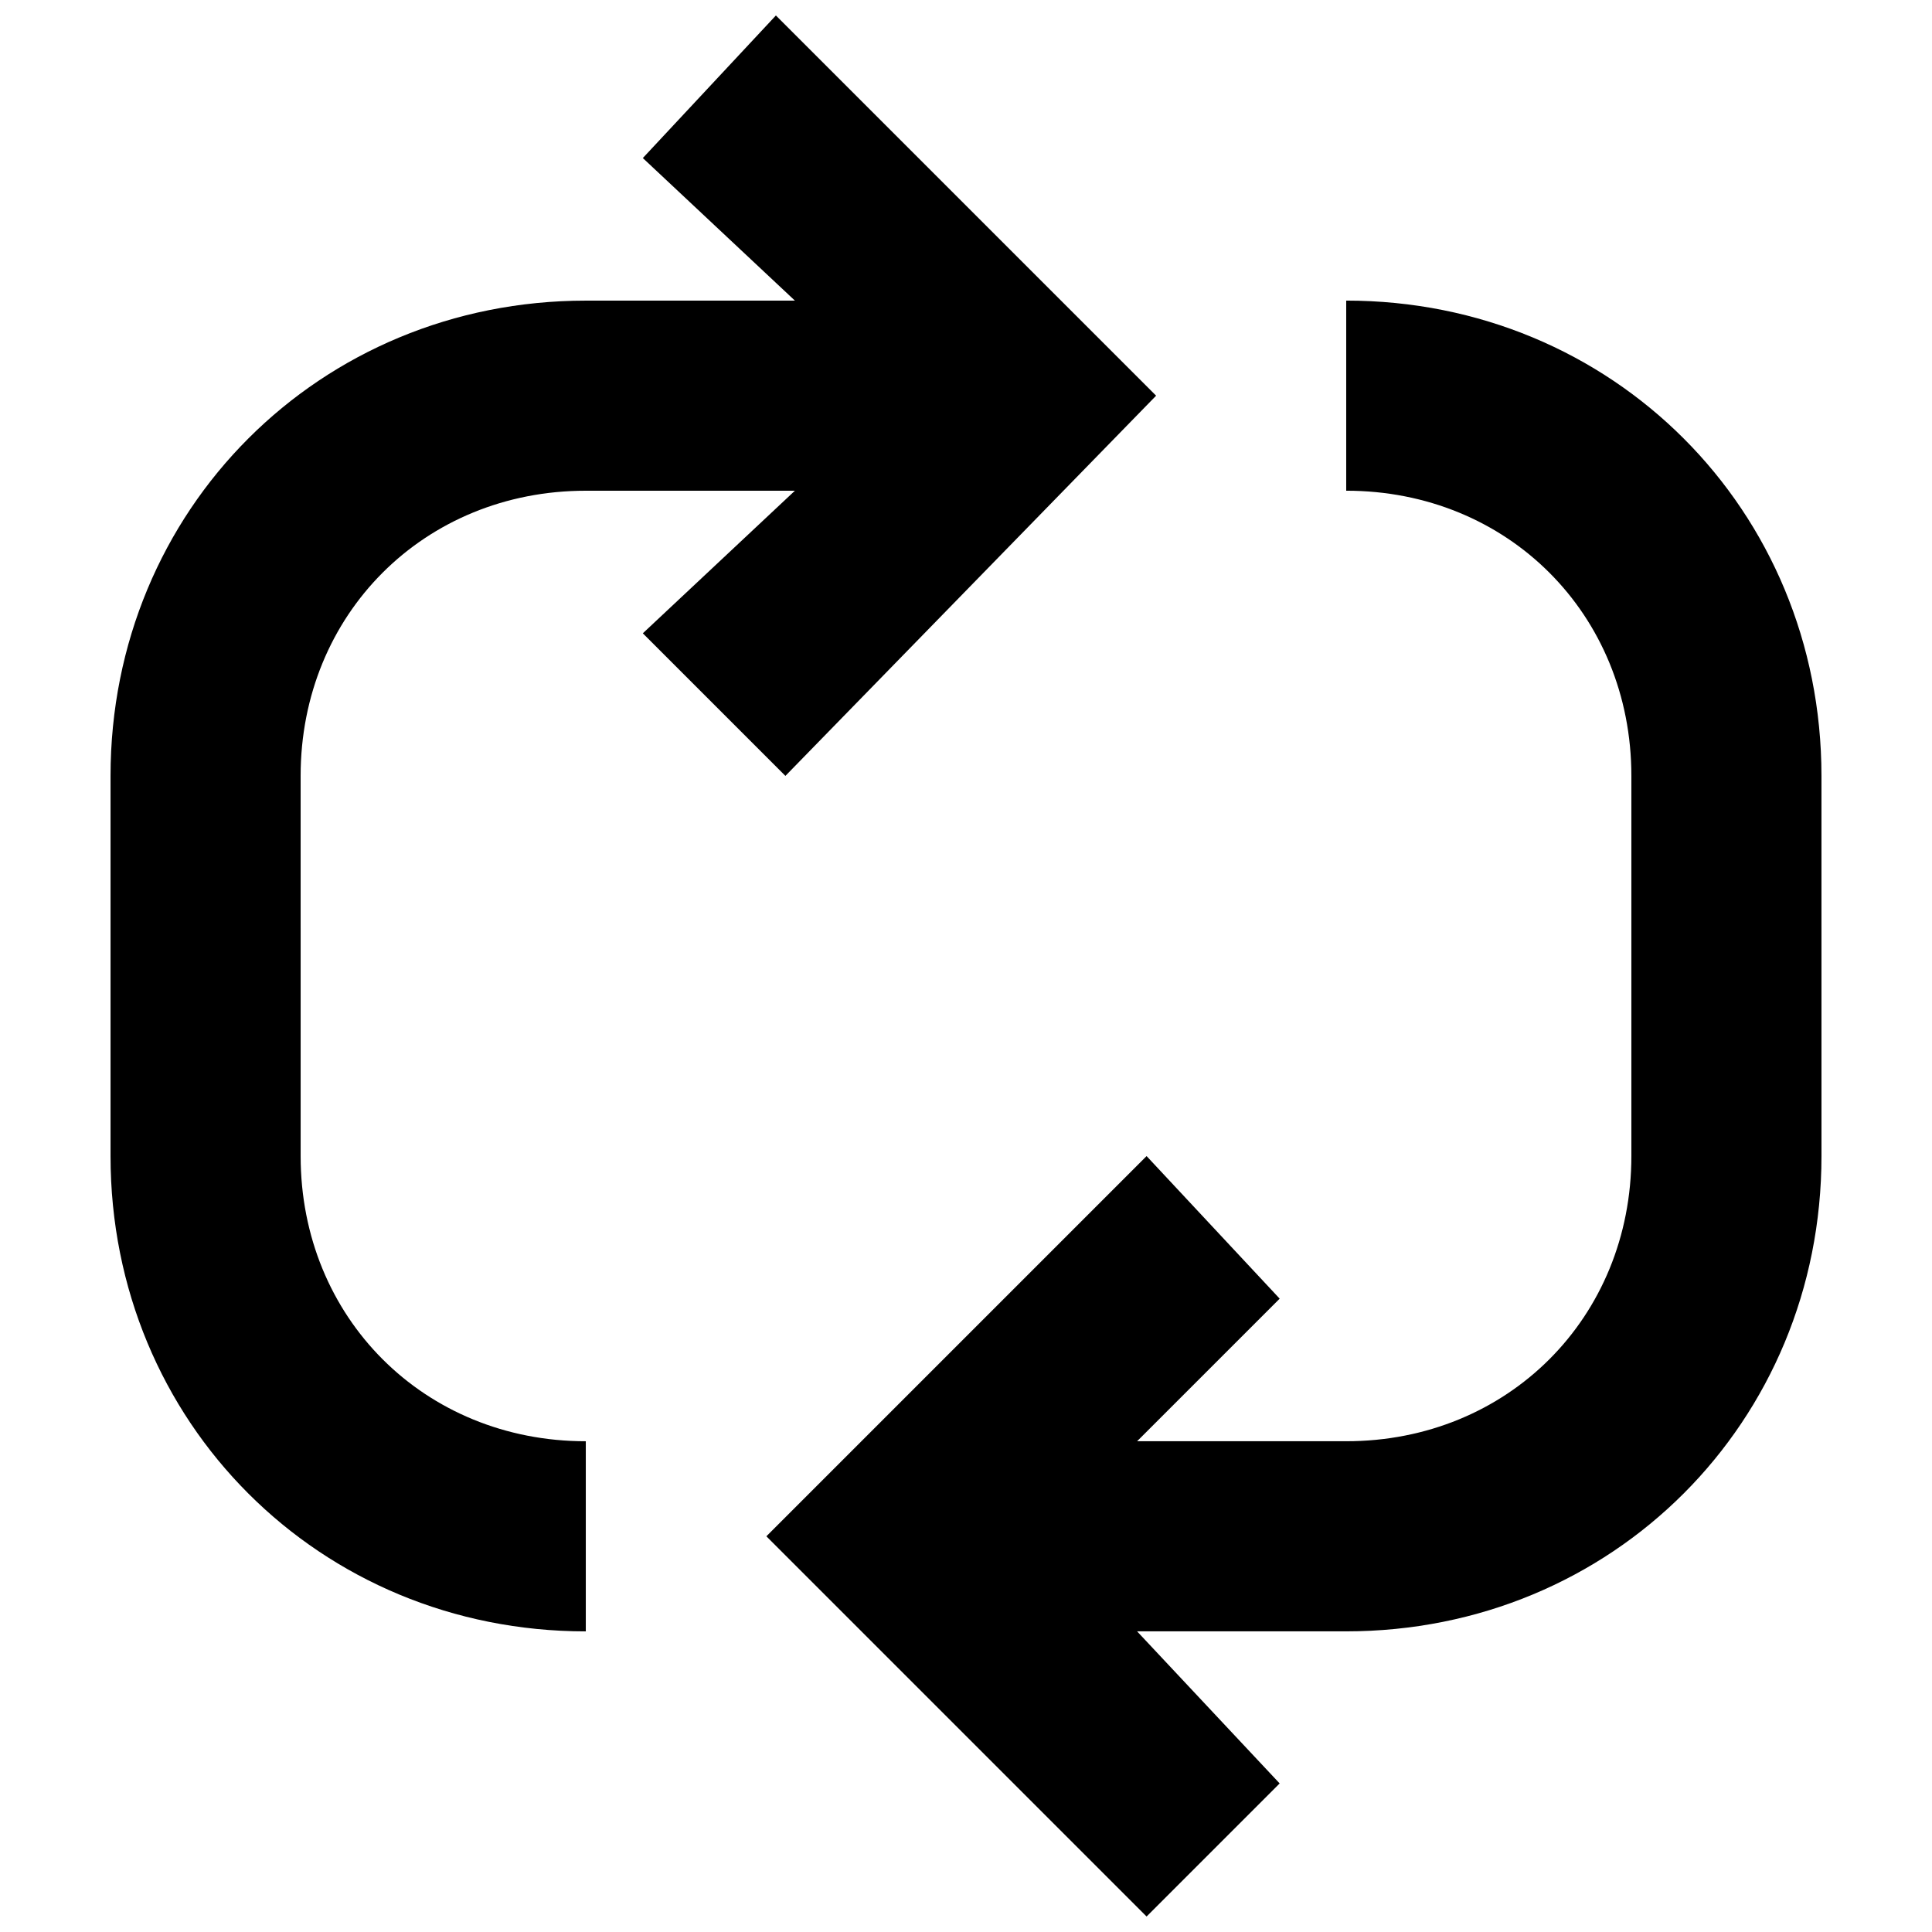 <?xml version="1.0" encoding="UTF-8"?>
<!-- Uploaded to: SVG Repo, www.svgrepo.com, Generator: SVG Repo Mixer Tools -->
<svg width="800px" height="800px" version="1.1" viewBox="144 144 512 512" xmlns="http://www.w3.org/2000/svg">
 <defs>
  <clipPath id="b">
   <path d="m347 223h280v428.9h-280z"/>
  </clipPath>
  <clipPath id="a">
   <path d="m173 148.09h278v428.91h-278z"/>
  </clipPath>
 </defs>
 <g>
  <g clip-path="url(#b)">
   <path d="m500.76 223.66v50.383c42.824 0 75.57 32.746 75.57 75.57v100.76c0 42.824-32.746 75.57-75.57 75.57h-55.418l37.785-37.785-35.27-37.785-100.76 100.76 100.76 100.76 35.266-35.266-37.785-40.305h55.422c70.535 0 125.95-55.418 125.95-125.95l-0.004-100.76c0-70.531-55.418-125.95-125.95-125.95z"/>
  </g>
  <g clip-path="url(#a)">
   <path d="m352.14 349.62 98.242-100.76-100.76-100.76-35.266 37.785 40.305 37.785h-55.418c-70.535 0-125.95 55.422-125.95 125.95v100.76c0 70.535 55.418 125.95 125.95 125.95v-50.383c-42.824 0-75.57-32.746-75.57-75.57l-0.004-100.76c0-42.824 32.746-75.57 75.57-75.57h55.418l-40.301 37.785z"/>
  </g>
 </g>
</svg>